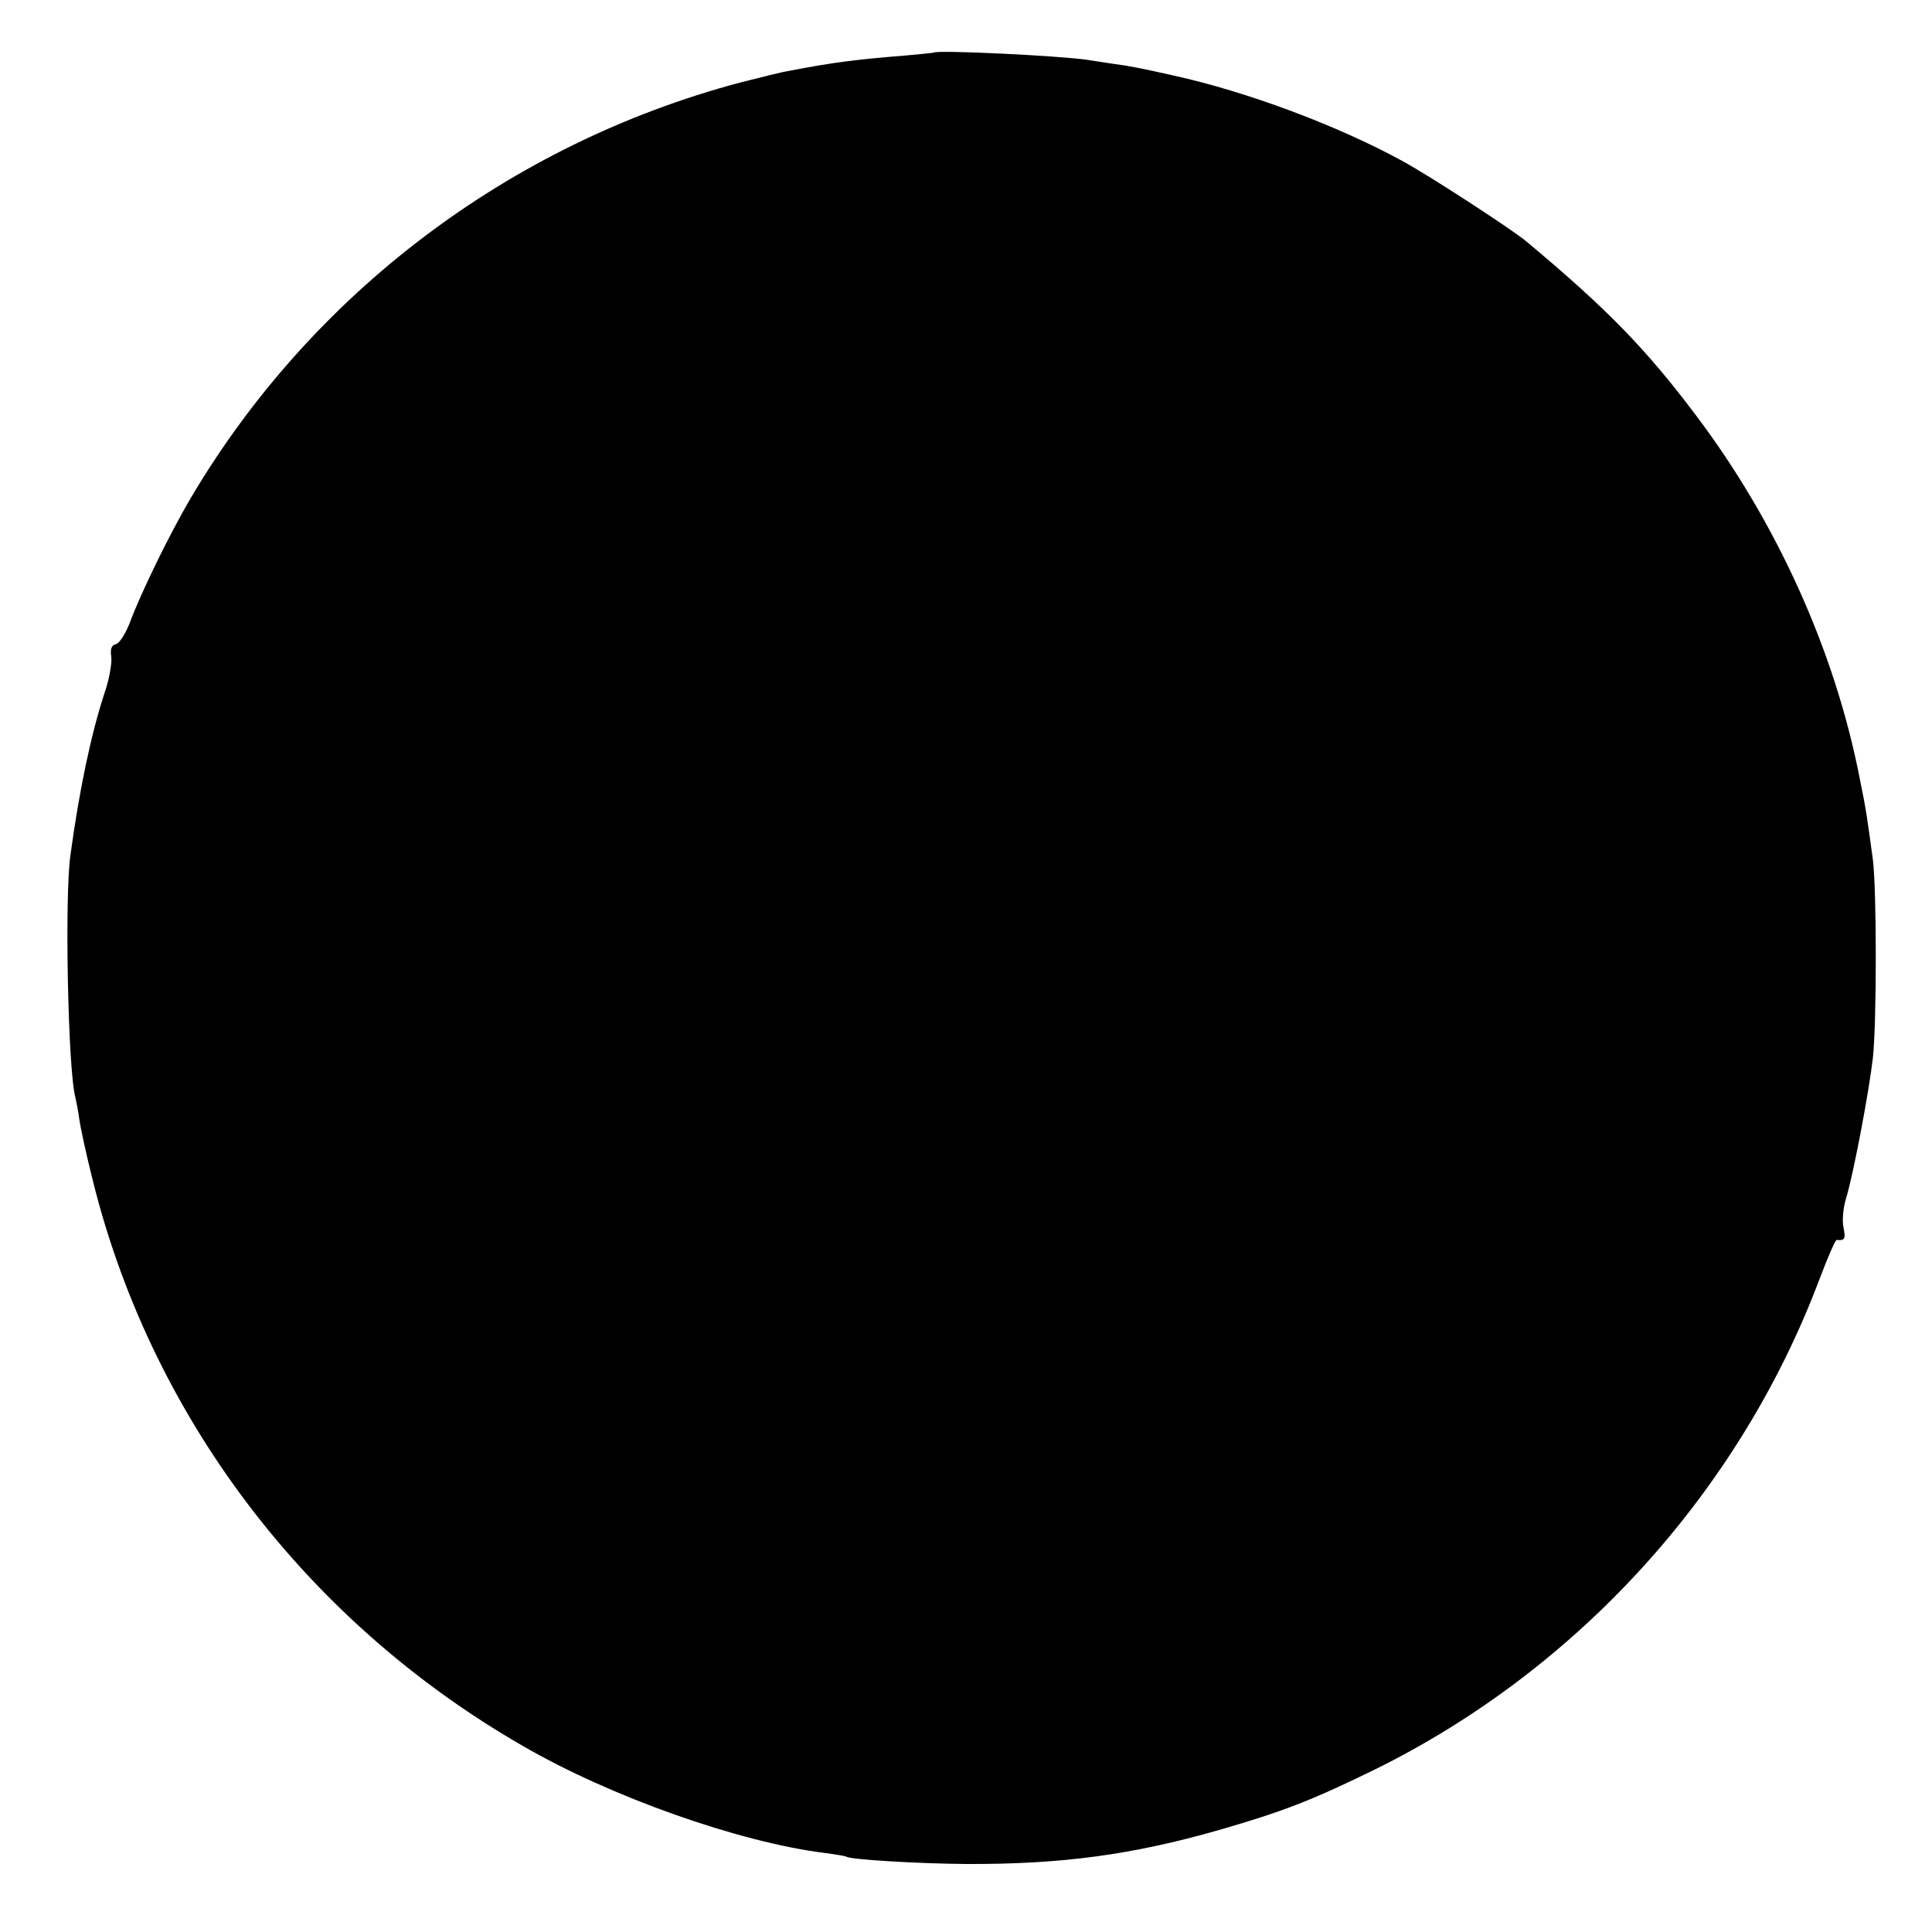 <?xml version="1.0" standalone="no"?>
<!DOCTYPE svg PUBLIC "-//W3C//DTD SVG 20010904//EN"
 "http://www.w3.org/TR/2001/REC-SVG-20010904/DTD/svg10.dtd">
<svg version="1.0" xmlns="http://www.w3.org/2000/svg"
 width="500pt" height="500pt" viewBox="0 0 500 500"
 preserveAspectRatio="xMidYMid meet">
<g transform="translate(0,500) scale(0.1,-0.1)"
fill="#000000" stroke="none">
<path d="M2417 4864 c-1 -1 -36 -4 -77 -8 -103 -8 -166 -16 -225 -26 -27 -5
-62 -11 -76 -14 -14 -2 -70 -16 -125 -30 -596 -159 -1108 -546 -1421 -1076
-54 -92 -129 -245 -158 -324 -11 -27 -26 -51 -35 -53 -12 -3 -15 -13 -12 -33
2 -16 -5 -57 -17 -92 -35 -106 -66 -253 -89 -423 -15 -110 -6 -555 13 -625 2
-8 7 -33 10 -55 3 -22 17 -87 31 -143 149 -621 554 -1157 1118 -1481 228 -132
558 -248 777 -276 30 -4 56 -8 59 -10 13 -8 188 -18 310 -19 249 -1 431 24
655 88 166 48 238 76 400 155 529 260 947 721 1154 1271 21 56 41 101 44 101
21 -2 24 2 18 32 -4 19 -1 51 7 77 19 63 59 275 69 362 10 92 10 433 0 513
-14 103 -17 128 -34 210 -64 330 -215 663 -423 939 -130 173 -231 277 -442
453 -41 33 -245 166 -318 206 -168 92 -403 180 -595 222 -75 17 -115 25 -155
30 -19 3 -48 7 -65 10 -74 11 -389 26 -398 19z"/>
</g>
</svg>
